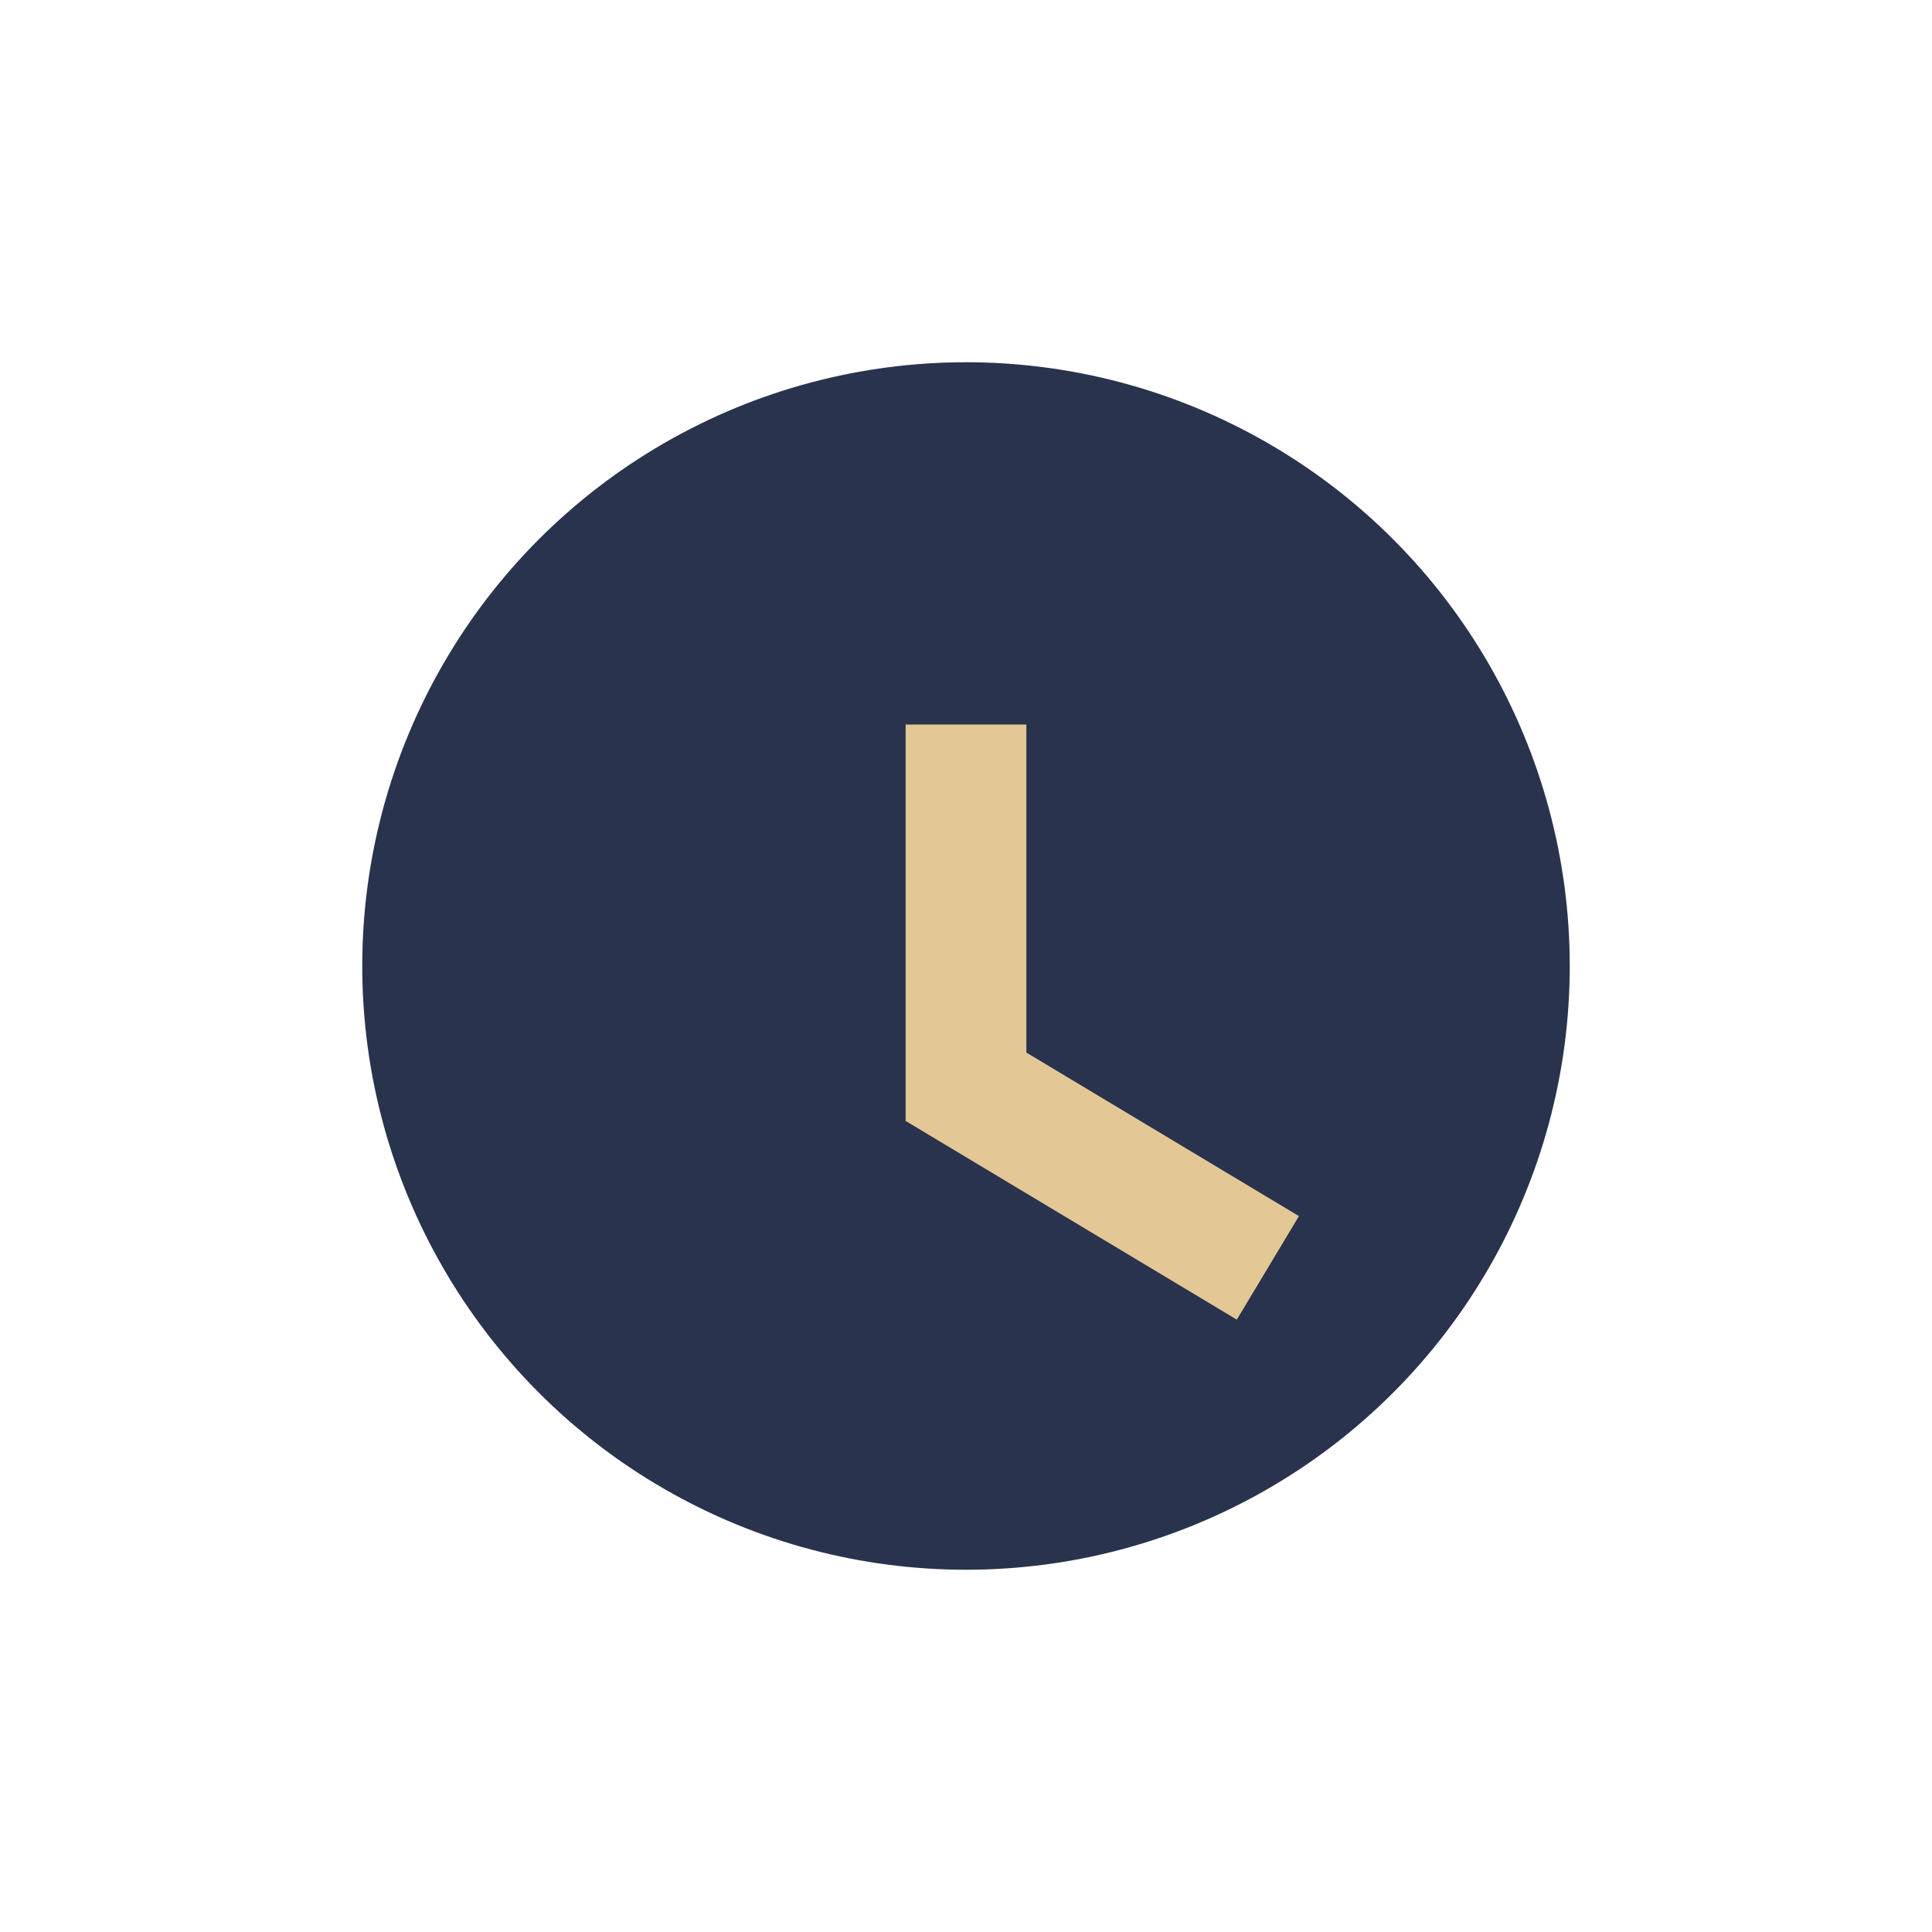 <?xml version="1.0" encoding="UTF-8"?>
<svg xmlns="http://www.w3.org/2000/svg" width="32" height="32" viewBox="0 0 32 32"><circle cx="16" cy="16" r="10" fill="#29334D"/><path d="M16 12v6l5 3" stroke="#E3C896" stroke-width="2" fill="none"/></svg>